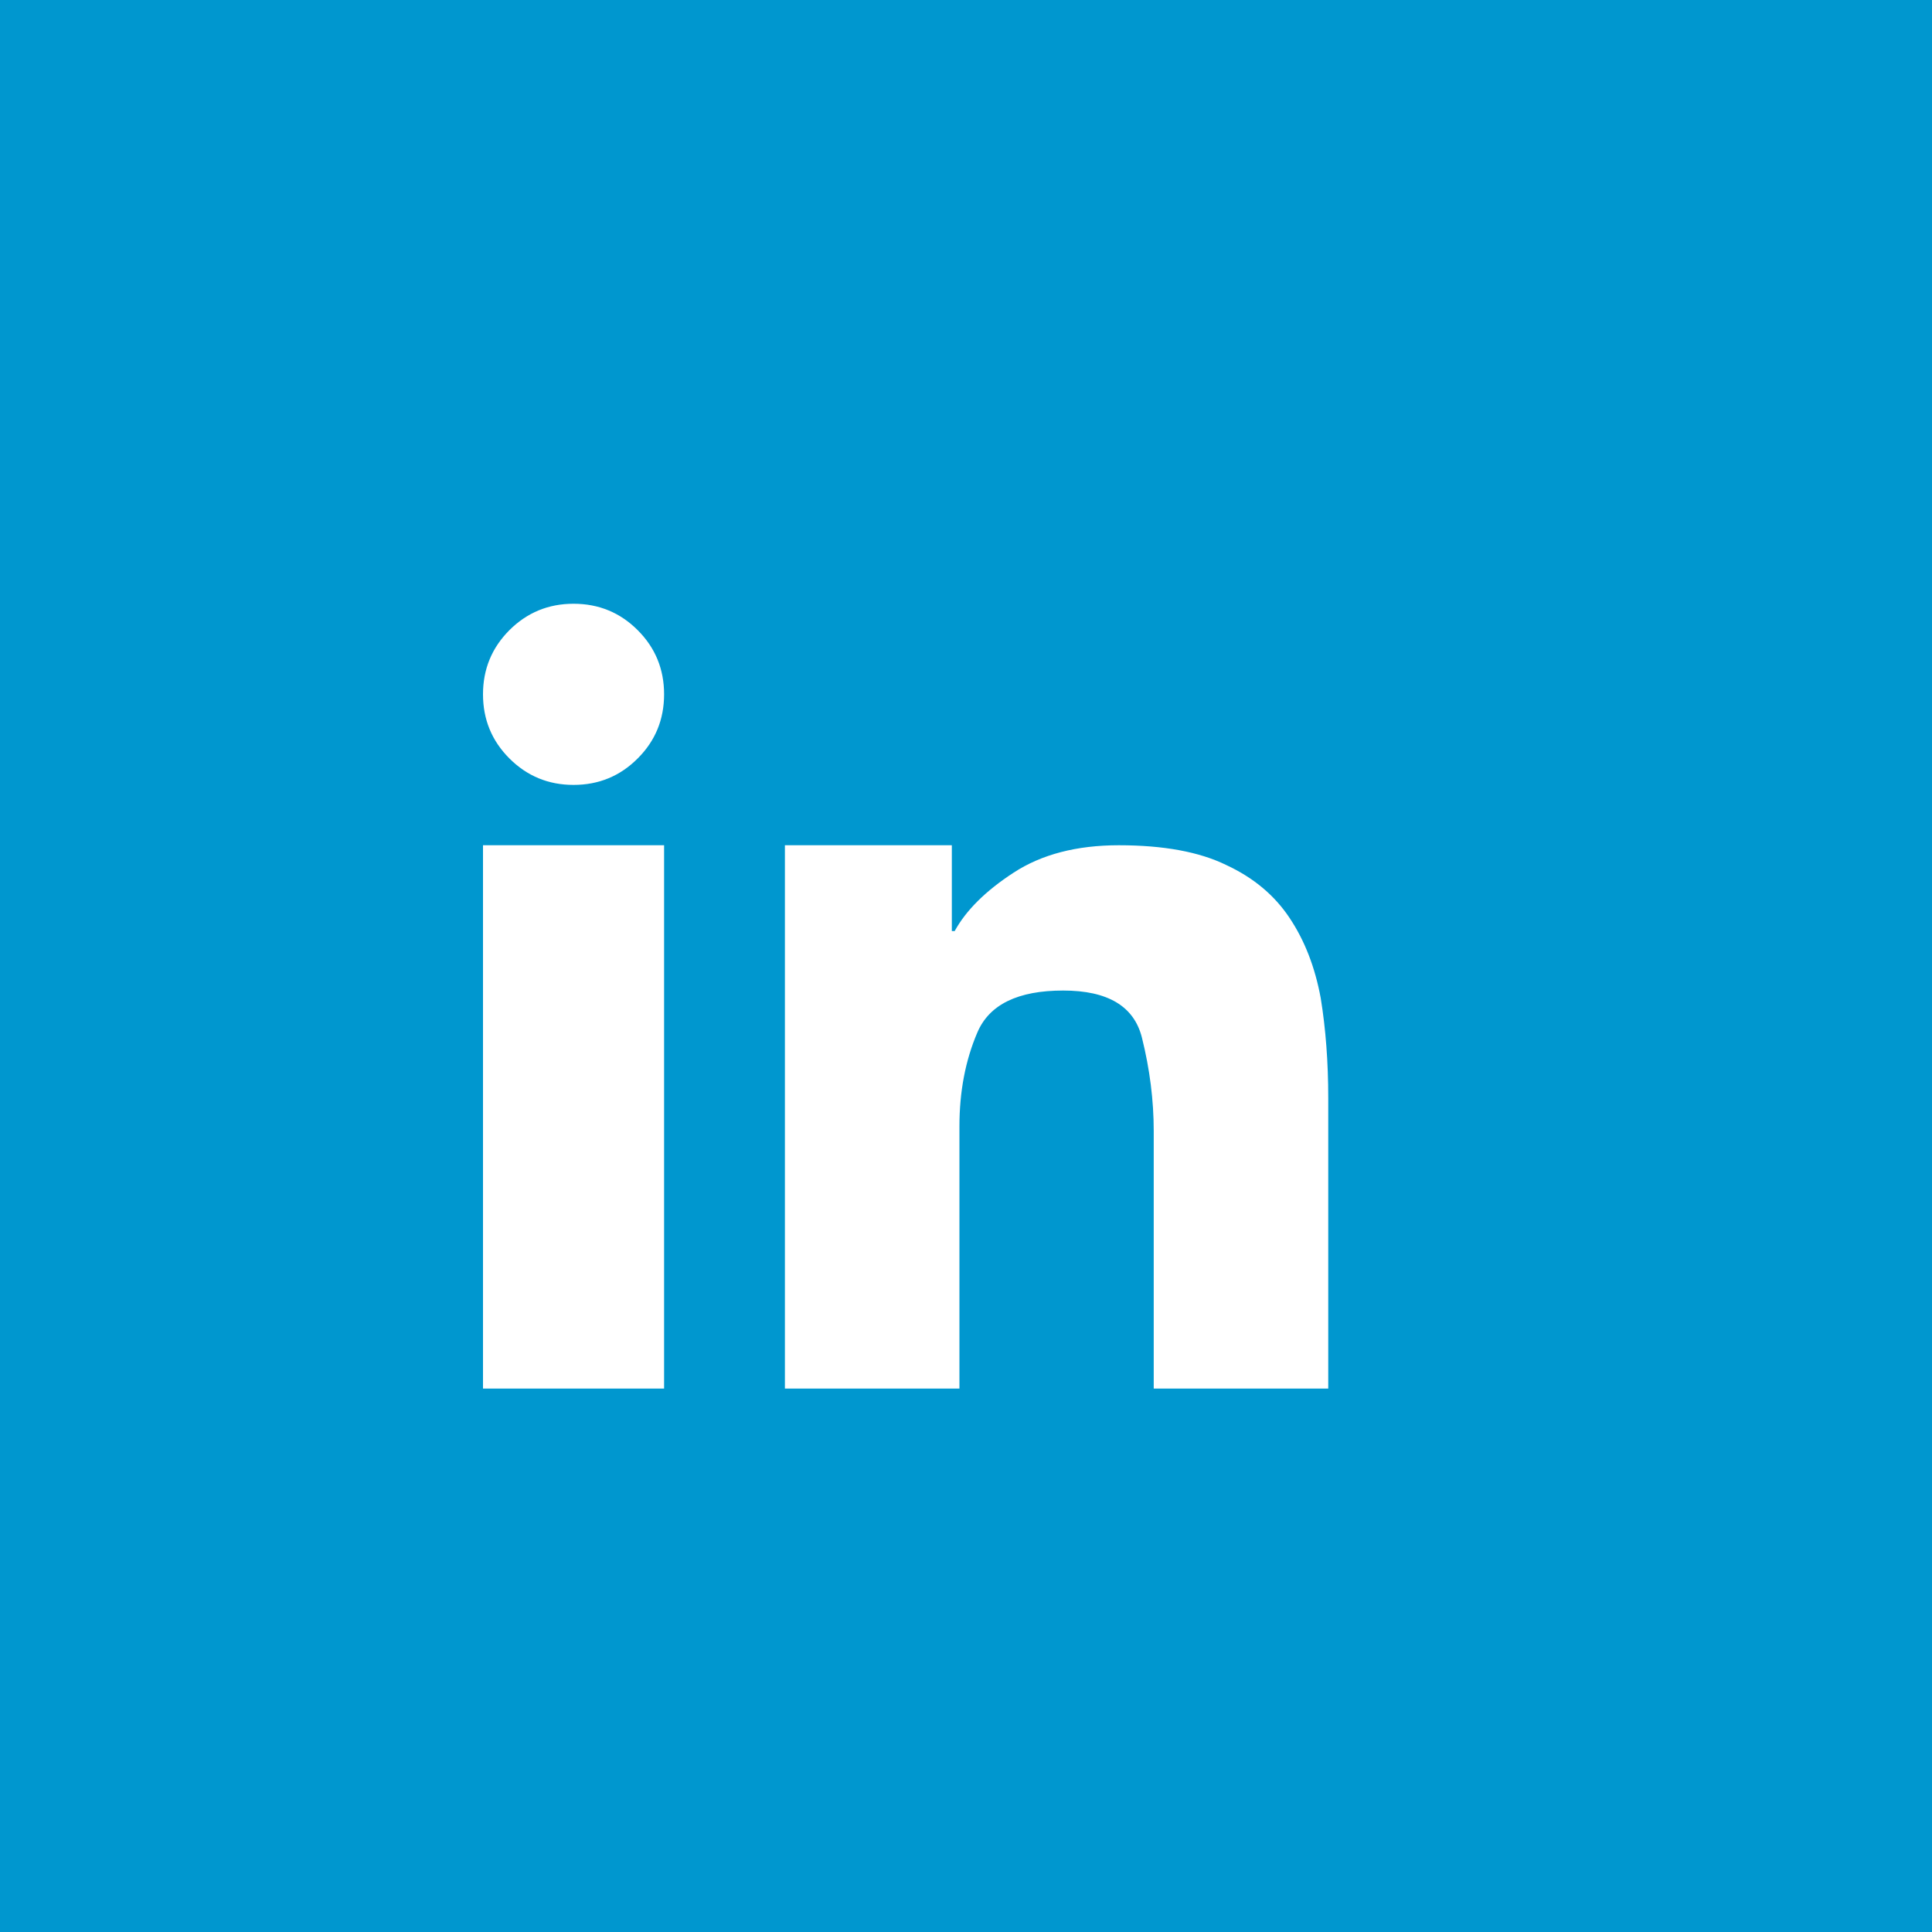 <svg width="30" height="30" viewBox="0 0 30 30" fill="none" xmlns="http://www.w3.org/2000/svg">
<rect width="30" height="30" fill="#0097CF"/>
<g clip-path="url(#clip0_49_1292)">
<path d="M12.188 13.125H14.78V14.458H14.824C15 14.136 15.305 13.833 15.74 13.55C16.174 13.267 16.719 13.125 17.373 13.125C18.066 13.125 18.623 13.227 19.043 13.433C19.463 13.628 19.79 13.901 20.024 14.253C20.259 14.604 20.42 15.02 20.508 15.498C20.586 15.977 20.625 16.494 20.625 17.051V21.562H17.915V17.564C17.915 17.085 17.854 16.602 17.732 16.113C17.61 15.625 17.202 15.381 16.509 15.381C15.806 15.381 15.361 15.598 15.176 16.033C14.99 16.467 14.898 16.953 14.898 17.49V21.562H12.188V13.125ZM7.5 13.125H10.312V21.562H7.5V13.125ZM10.312 10.781C10.312 11.172 10.176 11.504 9.902 11.777C9.629 12.051 9.297 12.188 8.906 12.188C8.516 12.188 8.184 12.051 7.91 11.777C7.637 11.504 7.5 11.172 7.5 10.781C7.5 10.391 7.637 10.059 7.91 9.785C8.184 9.512 8.516 9.375 8.906 9.375C9.297 9.375 9.629 9.512 9.902 9.785C10.176 10.059 10.312 10.391 10.312 10.781Z" fill="white"/>
</g>
<defs>
<clipPath id="clip0_49_1292">
<rect width="15" height="15" fill="white" transform="matrix(1 0 0 -1 7.5 22.5)"/>
</clipPath>
</defs>
</svg>
